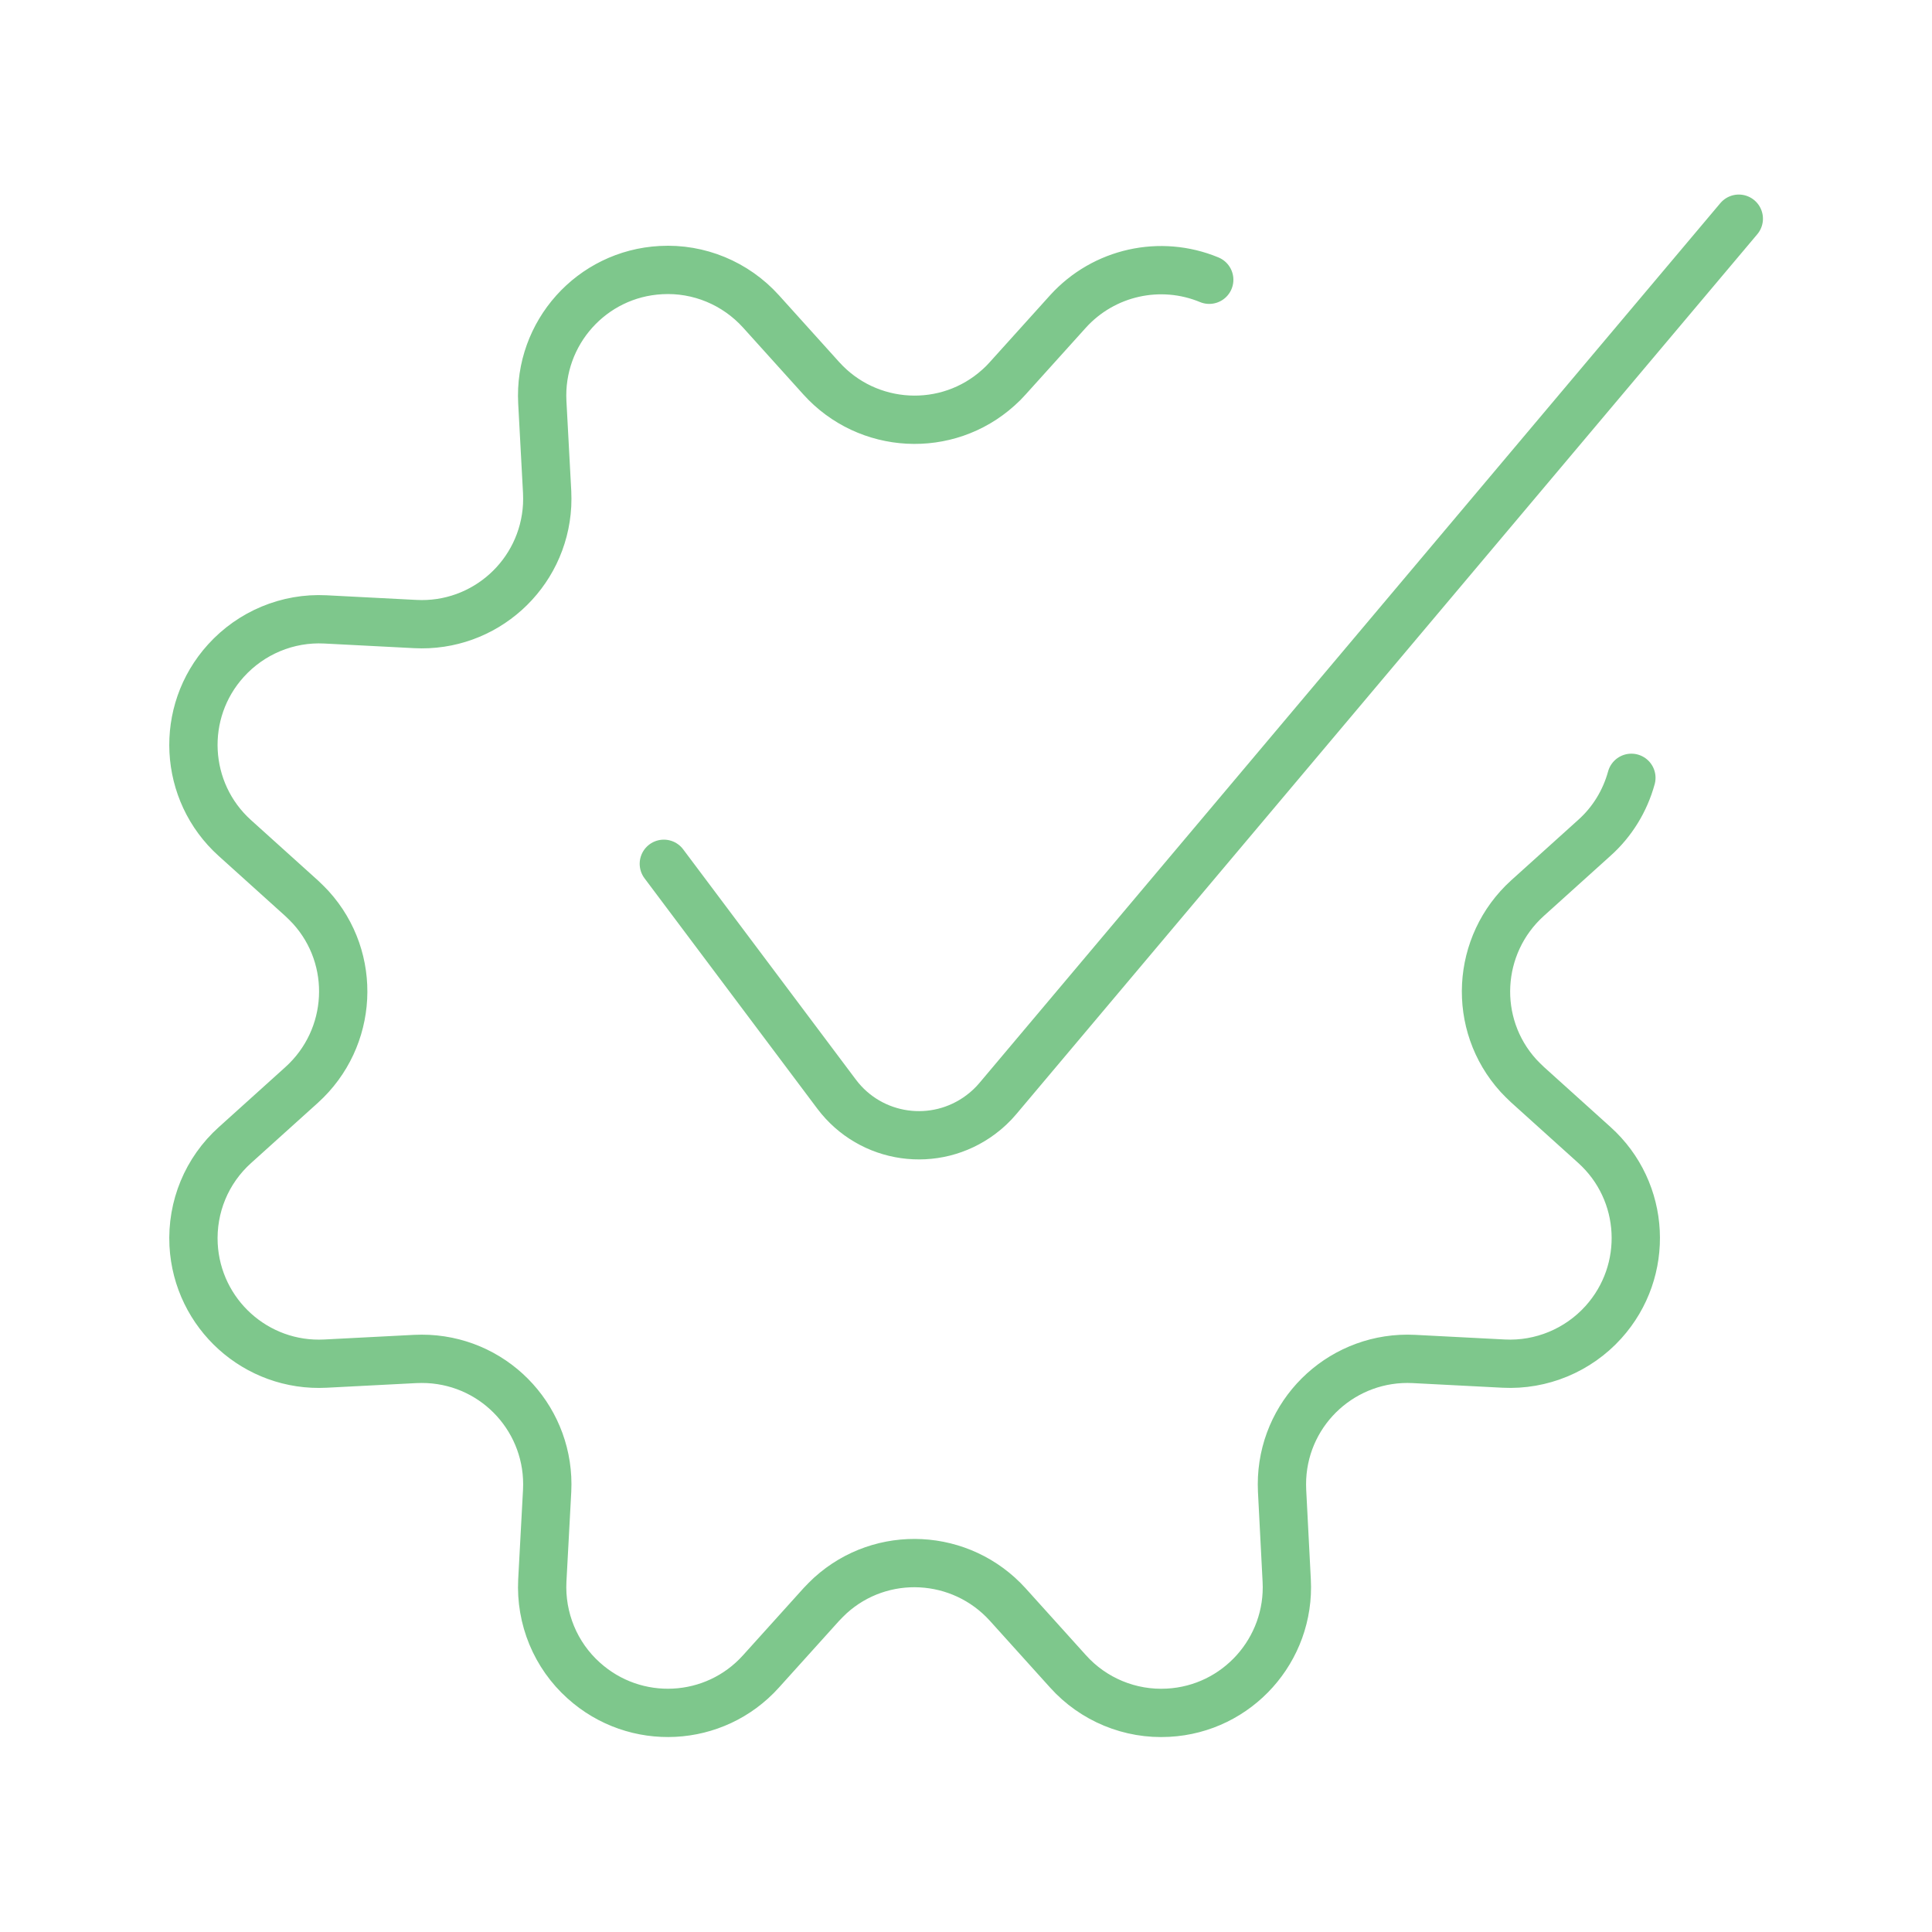 <?xml version="1.0" encoding="utf-8"?>
<!-- Generator: Adobe Illustrator 25.0.1, SVG Export Plug-In . SVG Version: 6.00 Build 0)  -->
<svg version="1.1" id="Layer_1" xmlns="http://www.w3.org/2000/svg" xmlns:xlink="http://www.w3.org/1999/xlink" x="0px" y="0px"
	 viewBox="0 0 100 100" enable-background="new 0 0 100 100" xml:space="preserve">
<g>
	<path fill="none" stroke="#7EC78C" stroke-width="2.5" stroke-linecap="round" stroke-linejoin="round" d="M84.44,40.26
		c-0.33,1.2-0.99,2.28-1.92,3.11l-3.46,3.12c-2.66,2.41-2.88,6.52-0.47,9.18c0.15,0.16,0.31,0.32,0.47,0.47l3.46,3.12
		c2.67,2.4,2.88,6.51,0.47,9.18c-1.31,1.45-3.21,2.24-5.16,2.14l-4.65-0.24c-3.59-0.18-6.64,2.58-6.82,6.16
		c-0.01,0.22-0.01,0.44,0,0.66l0.24,4.65c0.19,3.58-2.56,6.65-6.14,6.84c-1.96,0.11-3.87-0.68-5.18-2.14l-3.12-3.46
		c-2.41-2.66-6.52-2.88-9.18-0.47c-0.16,0.15-0.32,0.31-0.47,0.47l-3.12,3.46c-2.4,2.67-6.51,2.88-9.18,0.47
		c-1.46-1.31-2.24-3.21-2.14-5.17l0.25-4.65c0.18-3.59-2.57-6.64-6.16-6.82c-0.22-0.01-0.44-0.01-0.66,0l-4.65,0.24
		c-3.59,0.19-6.64-2.57-6.83-6.15c-0.1-1.96,0.68-3.85,2.14-5.16l3.46-3.12c2.66-2.41,2.88-6.52,0.47-9.18
		c-0.15-0.16-0.31-0.32-0.47-0.47l-3.46-3.12c-2.67-2.4-2.88-6.52-0.47-9.18c1.31-1.45,3.2-2.24,5.15-2.14l4.65,0.24
		c3.58,0.19,6.64-2.56,6.83-6.15c0.01-0.22,0.01-0.45,0-0.68l-0.25-4.65c-0.19-3.58,2.55-6.65,6.14-6.84
		c1.96-0.11,3.86,0.68,5.18,2.14l3.12,3.46c2.4,2.66,6.51,2.88,9.17,0.48c0.17-0.15,0.33-0.31,0.48-0.48l3.12-3.46
		c1.85-2.04,4.78-2.69,7.31-1.64"/>
	<path fill="none" stroke="#7EC78C" stroke-width="2.5" stroke-linecap="round" stroke-linejoin="round" d="M34.36,44.71l8.94,11.92
		c1.77,2.36,5.11,2.83,7.47,1.06c0.32-0.24,0.62-0.52,0.88-0.83L90,11.32"/>
</g>
</svg>
